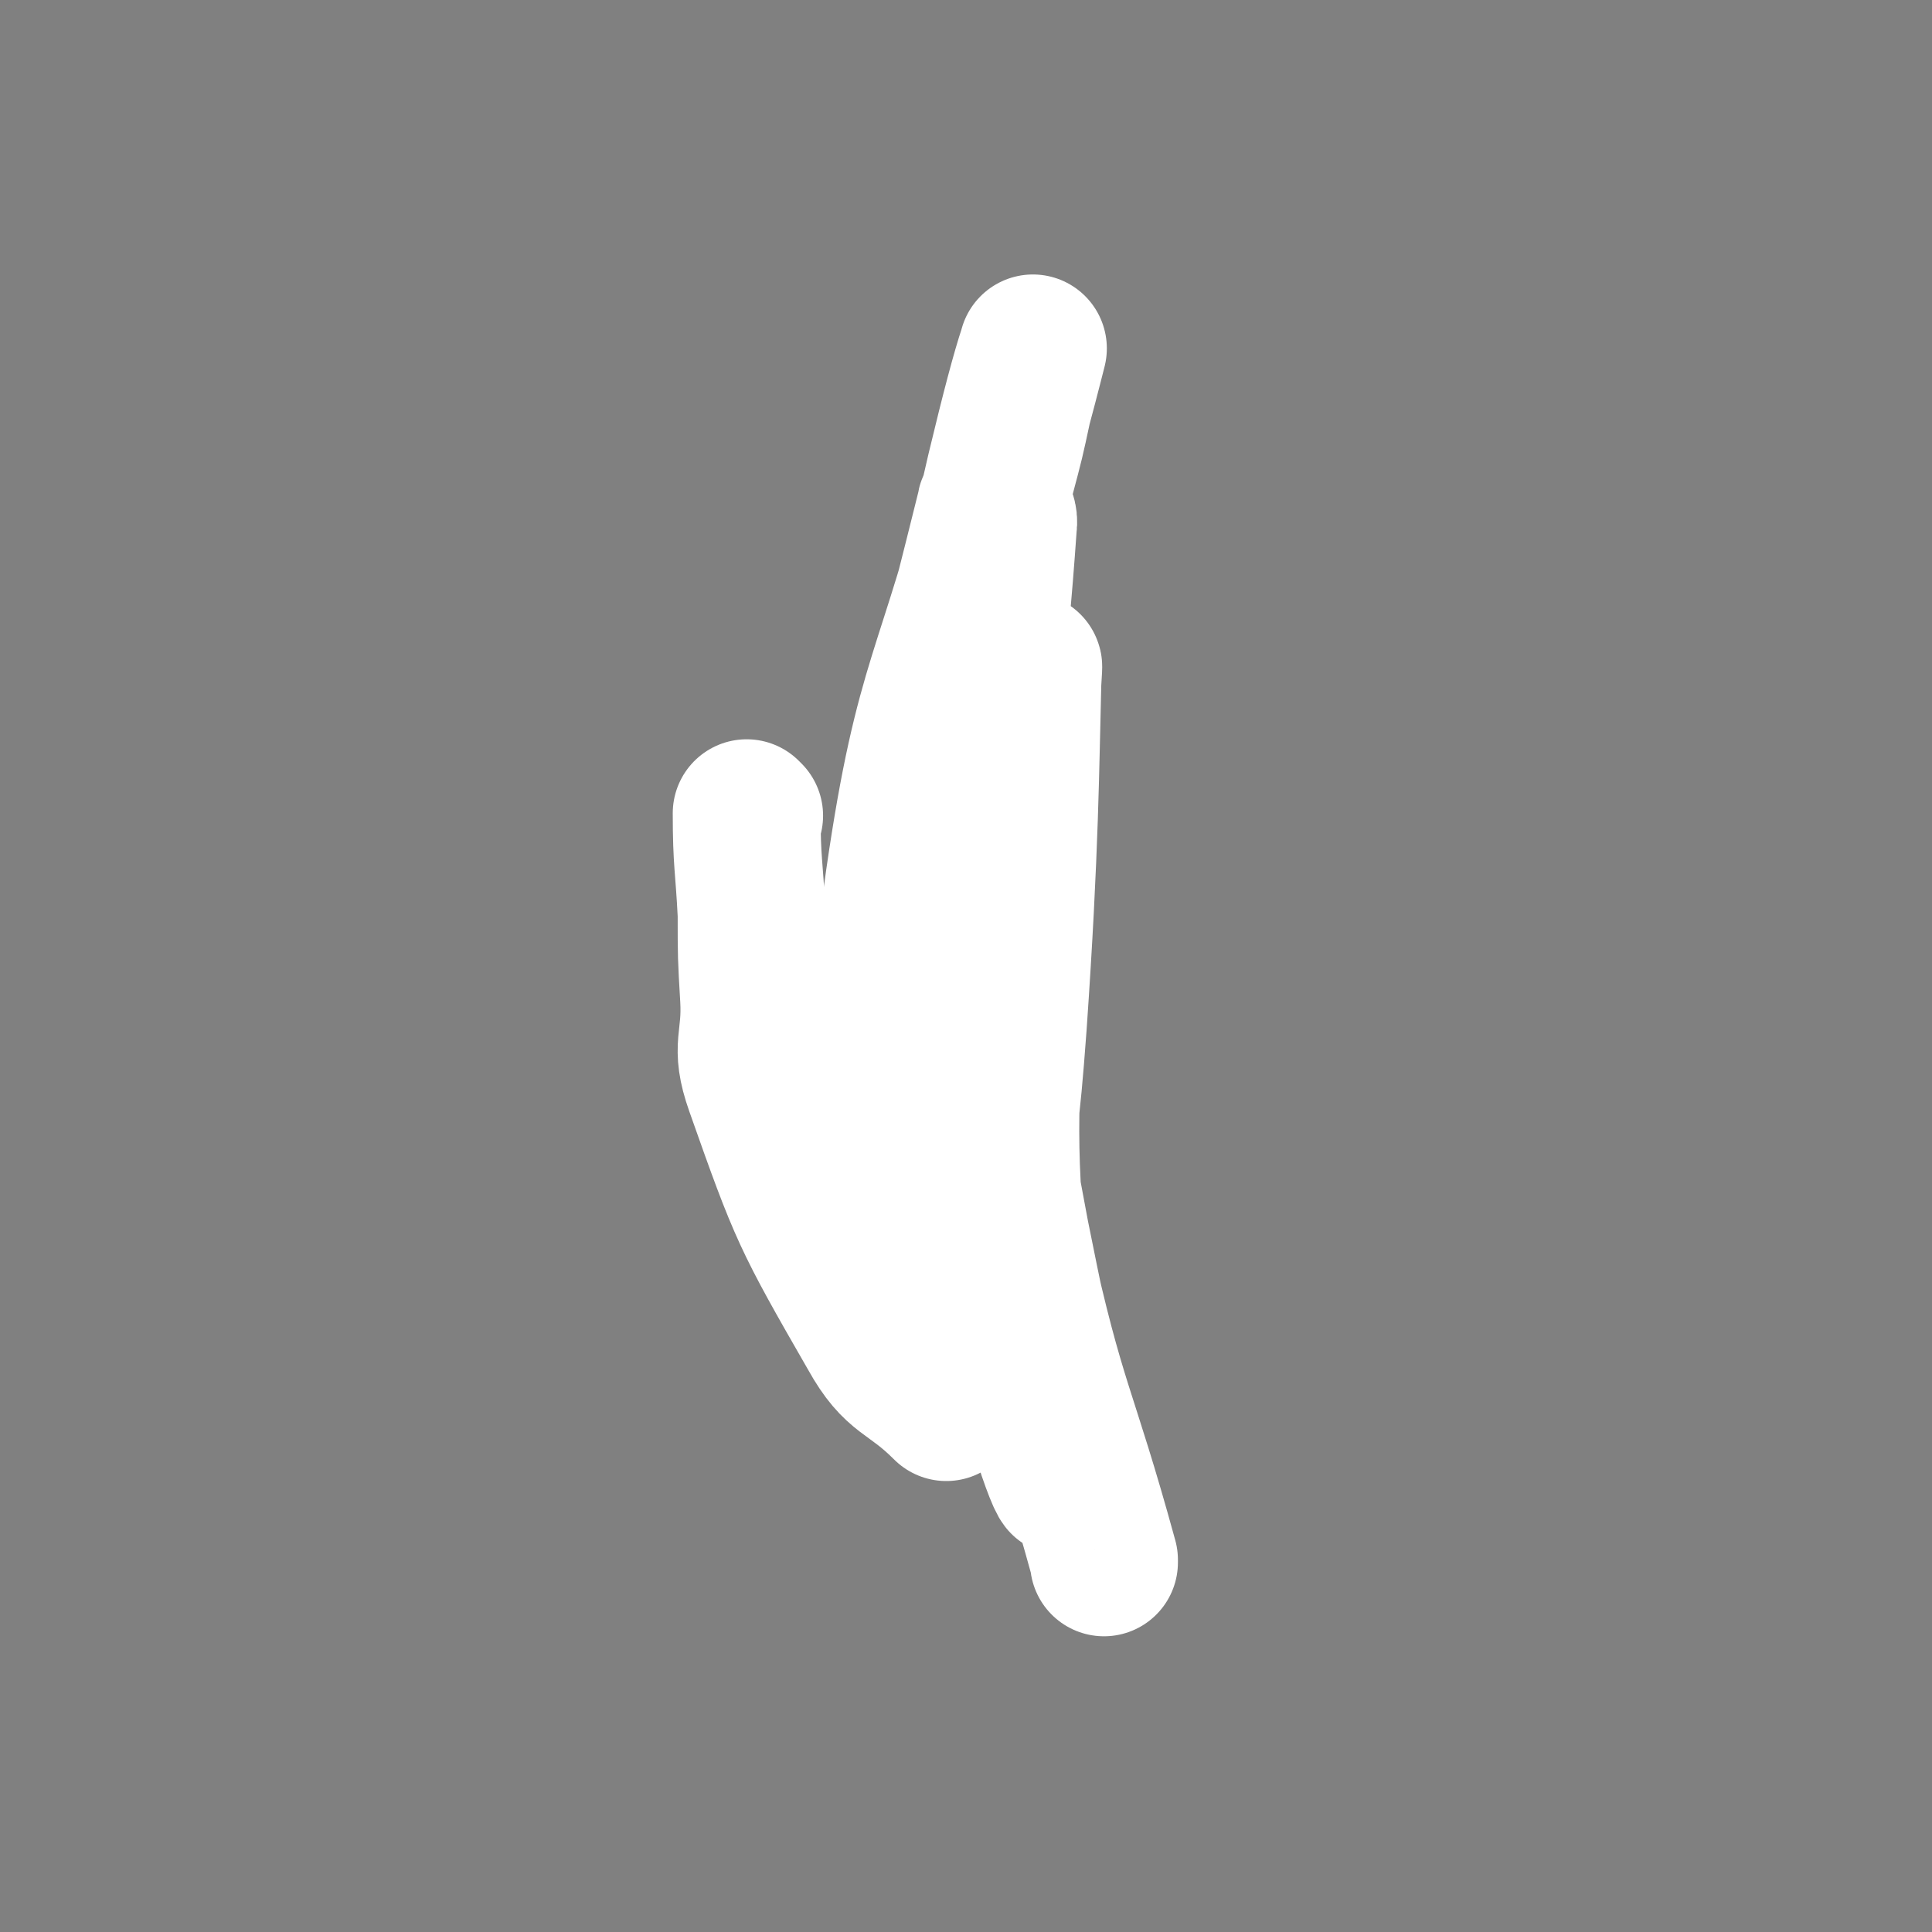 <svg viewBox='0 0 784 784' version='1.1' xmlns='http://www.w3.org/2000/svg' xmlns:xlink='http://www.w3.org/1999/xlink'><rect x="0" y="0" width="784" height="784" fill="#808080" stroke="none"/><g fill='none' stroke='#000000' stroke-width='9' stroke-linecap='round' stroke-linejoin='round'><path d='M411,514c0,0 -1,-1 -1,-1 0,0 1,0 2,0 2,-1 2,-2 3,-3 2,-1 2,-2 3,-2 2,-1 3,0 5,0 2,0 5,2 4,0 -18,-150 -22,-215 -41,-305 -5,-23 -5,39 -7,78 -1,4 1,4 2,9 '/></g>
<g fill='none' stroke='#FFFFFF' stroke-width='60' stroke-linecap='round' stroke-linejoin='round'><path d='M304,331c0,0 -1,-1 -1,-1 0,20 1,21 2,41 0,17 0,17 1,34 1,18 -4,19 2,36 18,51 19,53 46,100 10,18 15,15 30,30 '/><path d='M382,305c0,0 -1,0 -1,-1 12,-56 12,-57 25,-113 6,-25 10,-40 13,-49 1,-4 -3,12 -6,23 -3,14 -3,14 -7,29 -20,81 -29,80 -41,163 -11,77 -7,83 -5,158 0,4 4,-1 9,-1 1,-1 1,-1 1,-2 4,-84 -3,-85 6,-168 7,-70 11,-77 26,-138 0,-4 6,2 5,7 -8,116 -19,117 -22,234 -1,32 7,43 14,63 2,5 2,-6 3,-13 5,-41 6,-40 9,-81 5,-72 5,-105 6,-143 1,-12 -1,21 -3,43 -2,32 -4,32 -4,63 -1,73 -5,74 2,145 4,39 20,82 20,77 0,-6 -10,-50 -20,-100 -6,-32 -6,-32 -11,-64 -7,-38 -16,-89 -14,-77 4,24 10,75 26,148 14,64 18,63 35,125 0,1 0,1 0,1 '/></g>
</svg>